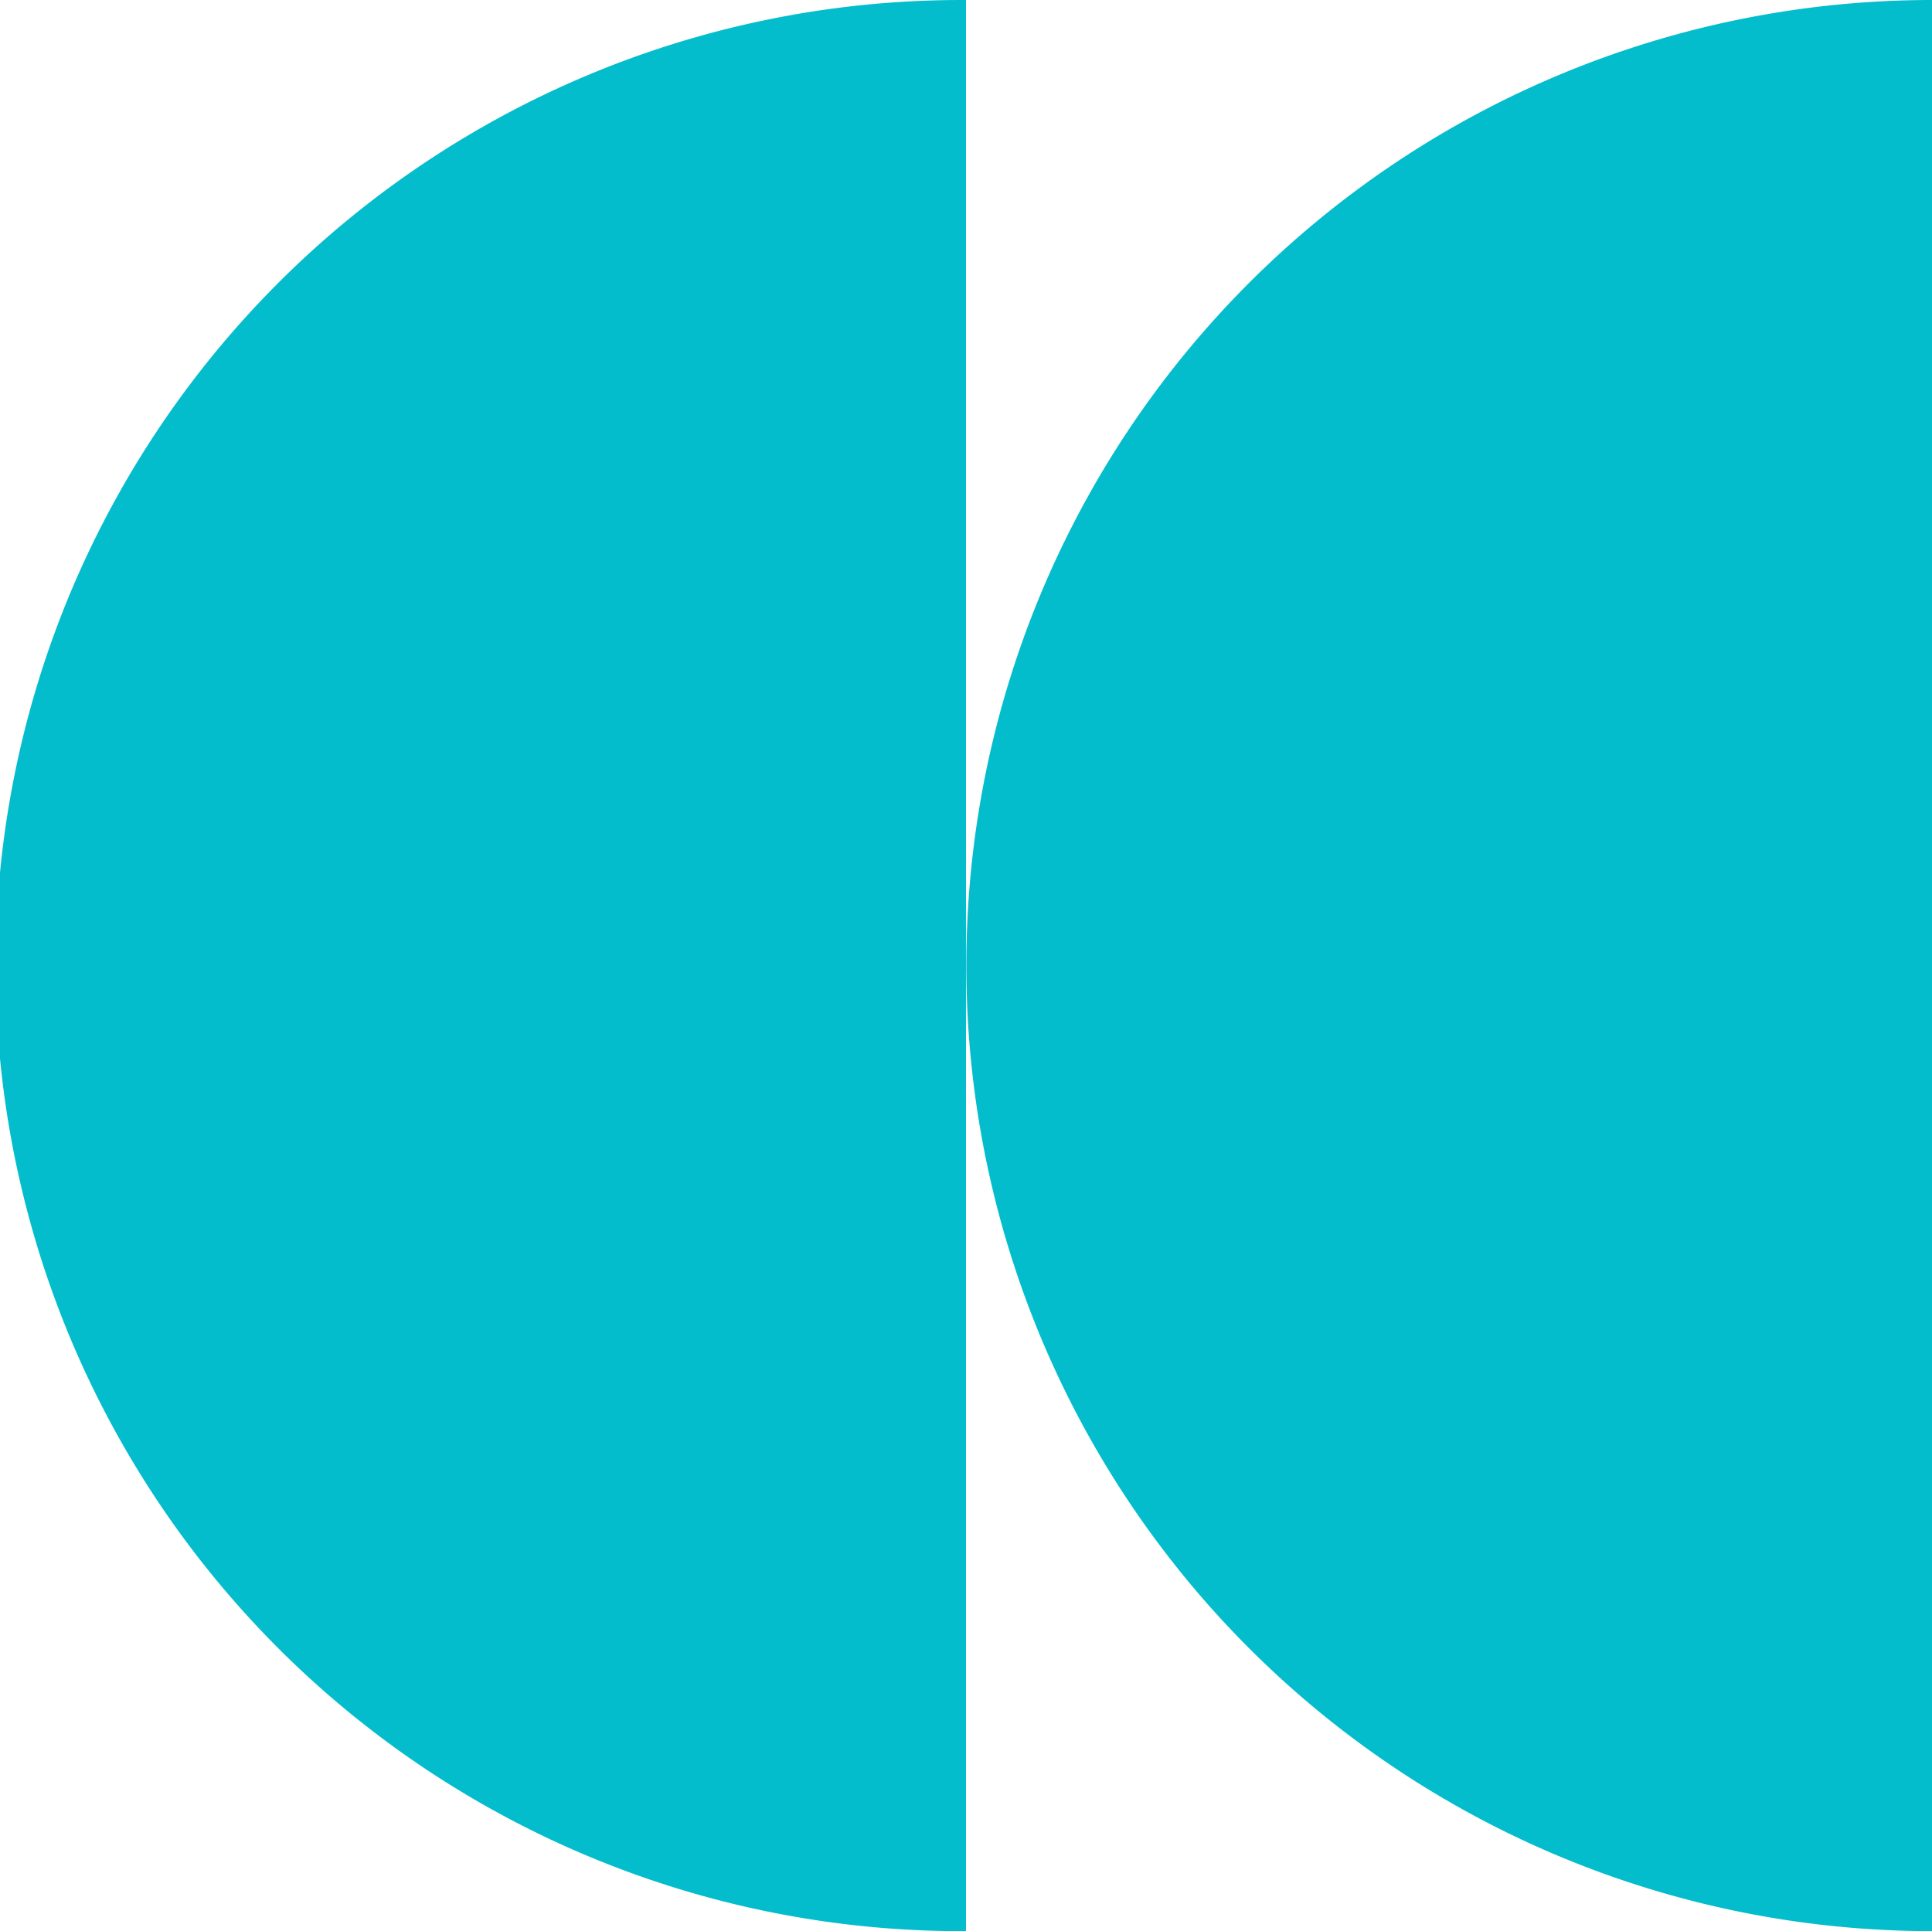 <svg xmlns="http://www.w3.org/2000/svg" width="81.097" height="81.07" viewBox="0 0 81.097 81.07"><g transform="translate(1846.321 -231.744) rotate(90)"><path d="M0,40.548a40.535,40.535,0,1,1,81.069,0Z" transform="translate(312.814 1846.321) rotate(180)" fill="#03bdcc"></path><path d="M81.07,40.548a40.535,40.535,0,1,0-81.07,0Z" transform="translate(312.814 1805.772) rotate(180)" fill="#03bdcc"></path></g></svg>